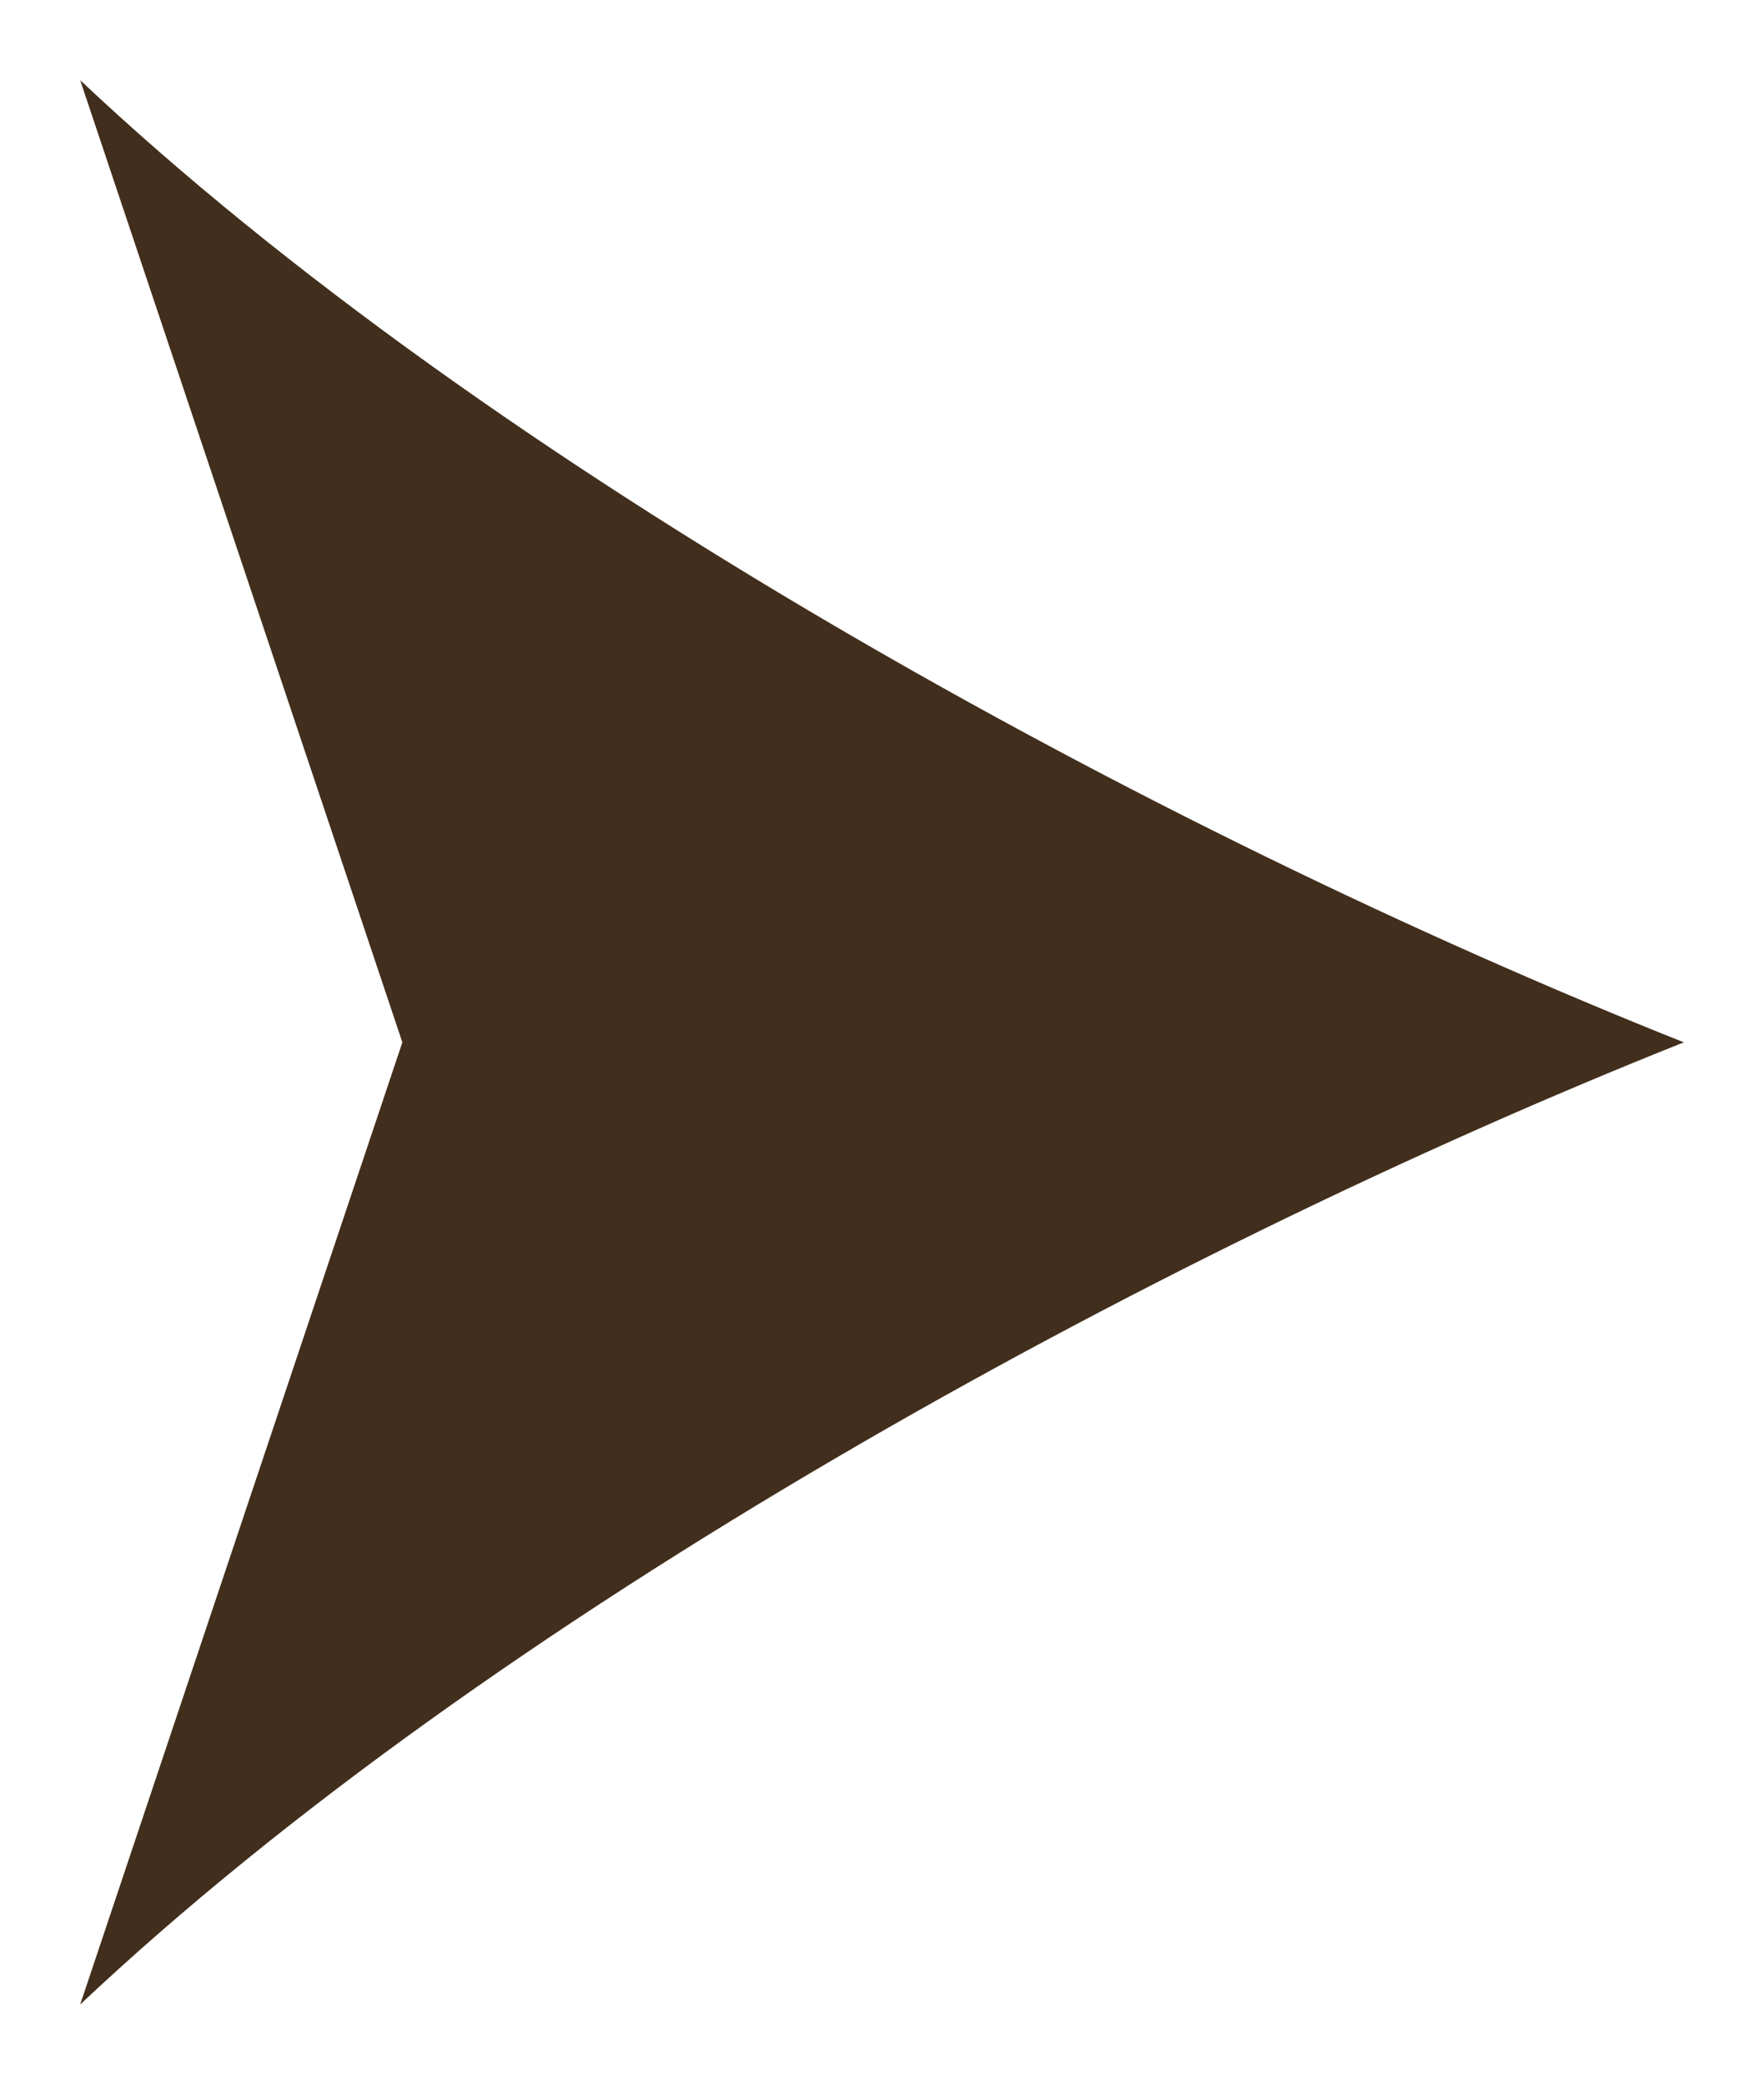 <svg width="11" height="13" viewBox="0 0 11 13" fill="none" xmlns="http://www.w3.org/2000/svg">
<path d="M10.5 6.5C7.167 5.172 3.057 2.91 0.5 0.5L2.509 6.5L0.5 12.5C3.057 10.09 7.167 7.828 10.5 6.5Z" fill="#412E1C"/>
</svg>
